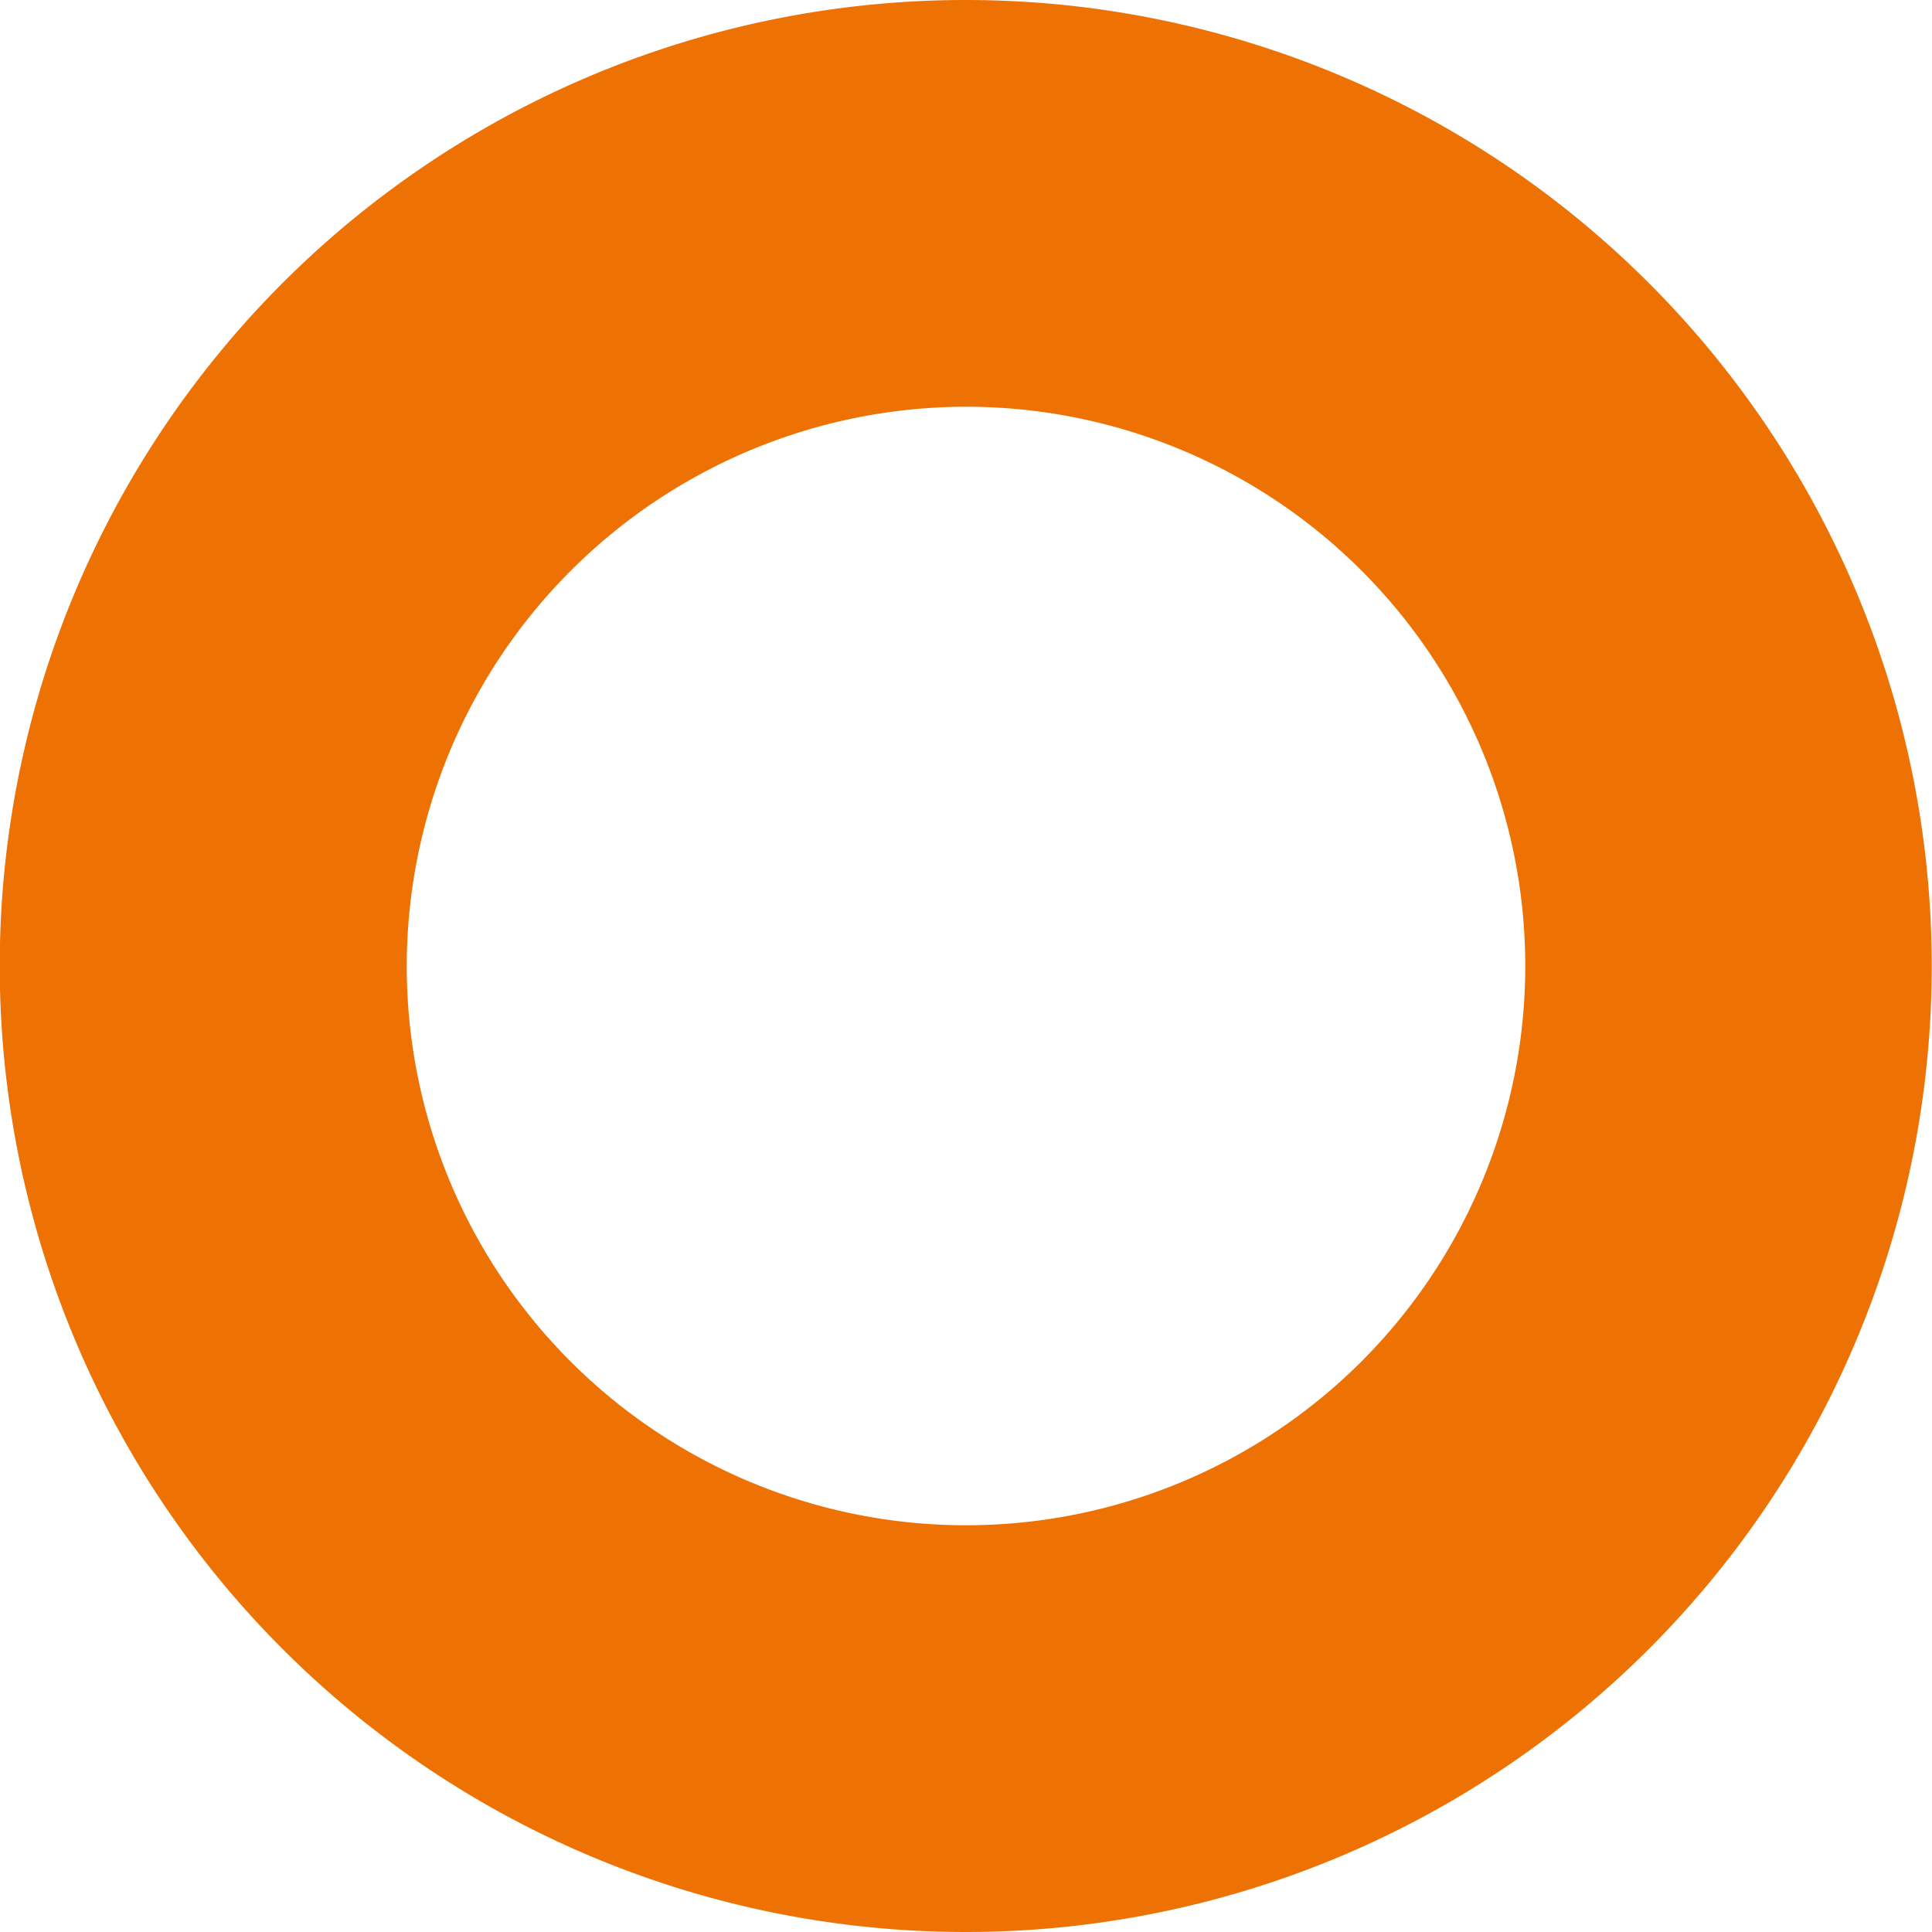 <svg xmlns="http://www.w3.org/2000/svg" viewBox="0 0 287.04 287.04"><defs><style>.a{fill:#ee7203;}</style></defs><title>circle-active</title><path class="a" d="M143.52,60.43a83.09,83.09,0,1,1-83.09,83.09,83.19,83.19,0,0,1,83.09-83.09m0-60.43A143.52,143.52,0,1,0,287,143.52,143.53,143.53,0,0,0,143.52,0Z"/></svg>
